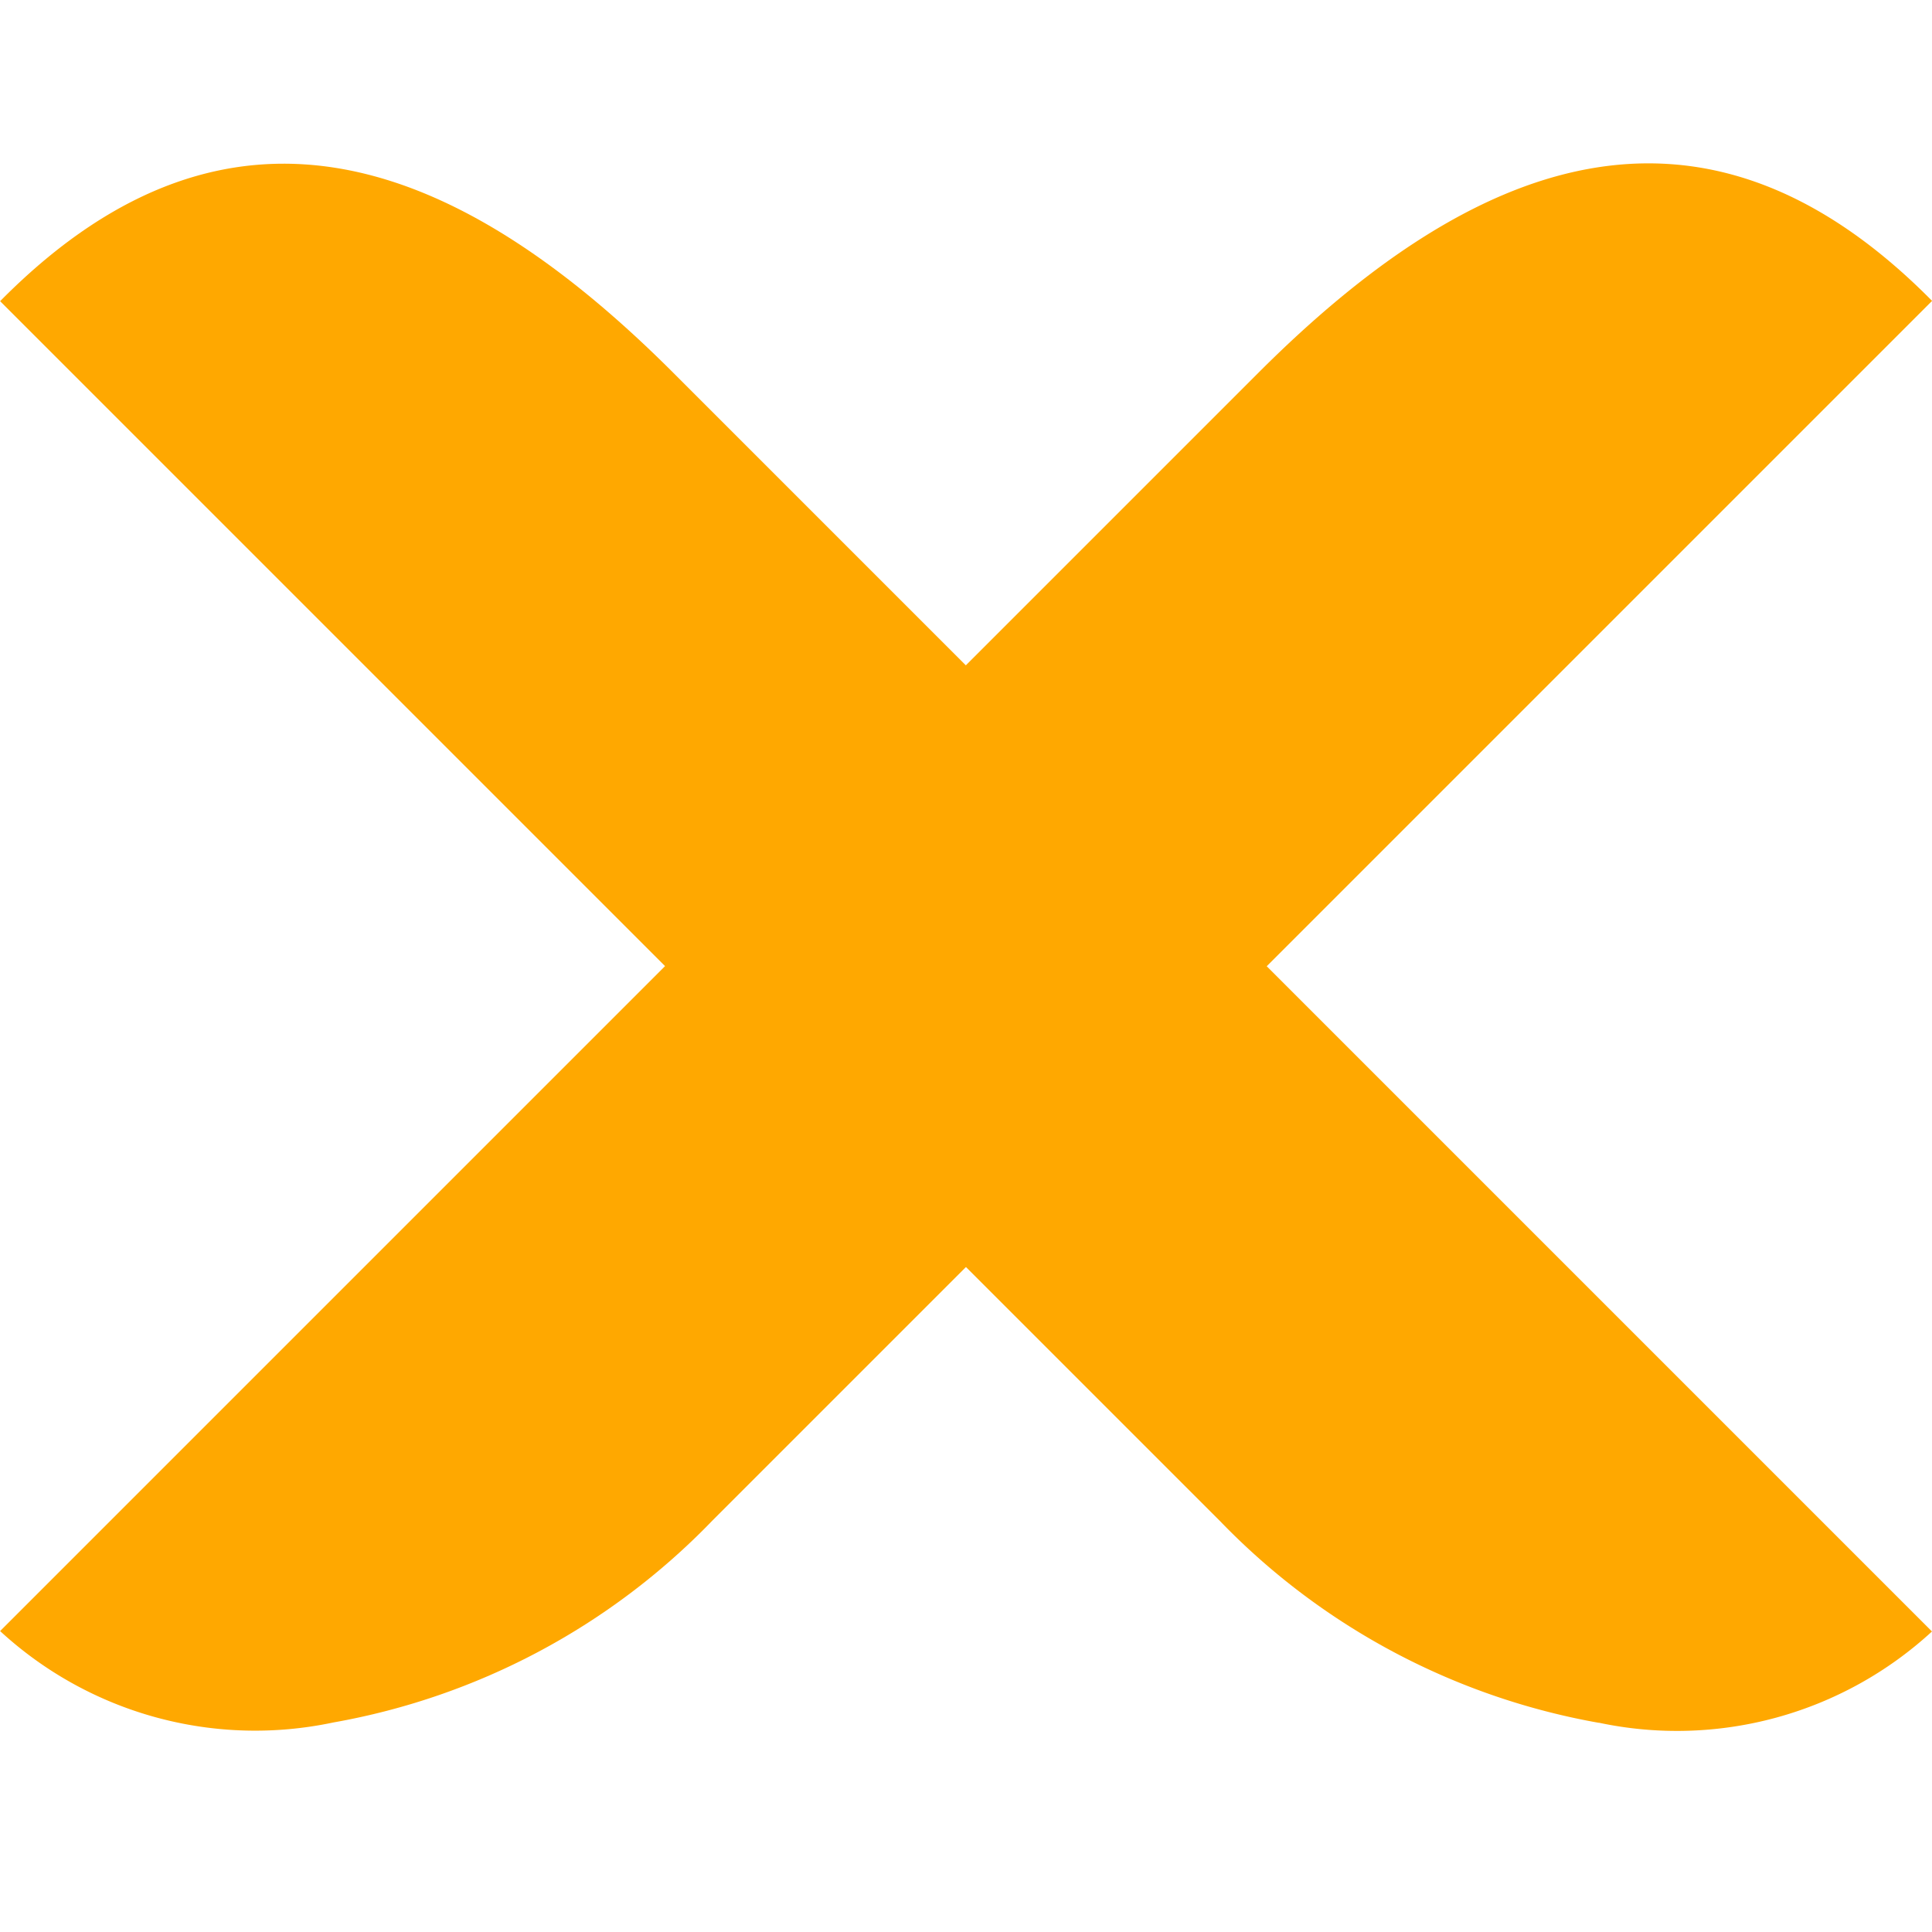 <svg xmlns="http://www.w3.org/2000/svg" width="20.939" height="20.943" viewBox="0 0 20.939 20.943">
  <g id="Group_96" data-name="Group 96" transform="translate(4.634 44.582)">
    <g id="Group_885" data-name="Group 885" transform="translate(13.305 -39.947) rotate(90)">
      <g id="Group_92" data-name="Group 92" transform="translate(0.08 10.424) rotate(-45)">
        <path id="Path_301" data-name="Path 301" d="M-19.733-4.964a4.081,4.081,0,0,0,1.855-3.253H-37.171c-3.257,0-5.707,1.036-5.707,4.564v.046h18.7a7.529,7.529,0,0,0,4.447-1.357" transform="translate(36.539 7.894)" fill="#ffa800"/>
      </g>
      <g id="Group_94" data-name="Group 94" transform="translate(-1.374 -3.001) rotate(45)">
        <path id="Path_303" data-name="Path 303" d="M0,.047V0H18.7a7.528,7.528,0,0,1,4.447,1.358A4.08,4.08,0,0,1,25,4.612H5.708C2.45,4.611,0,3.575,0,.047" transform="translate(0)" fill="#ffa800"/>
      </g>
    </g>
  </g>
</svg>
